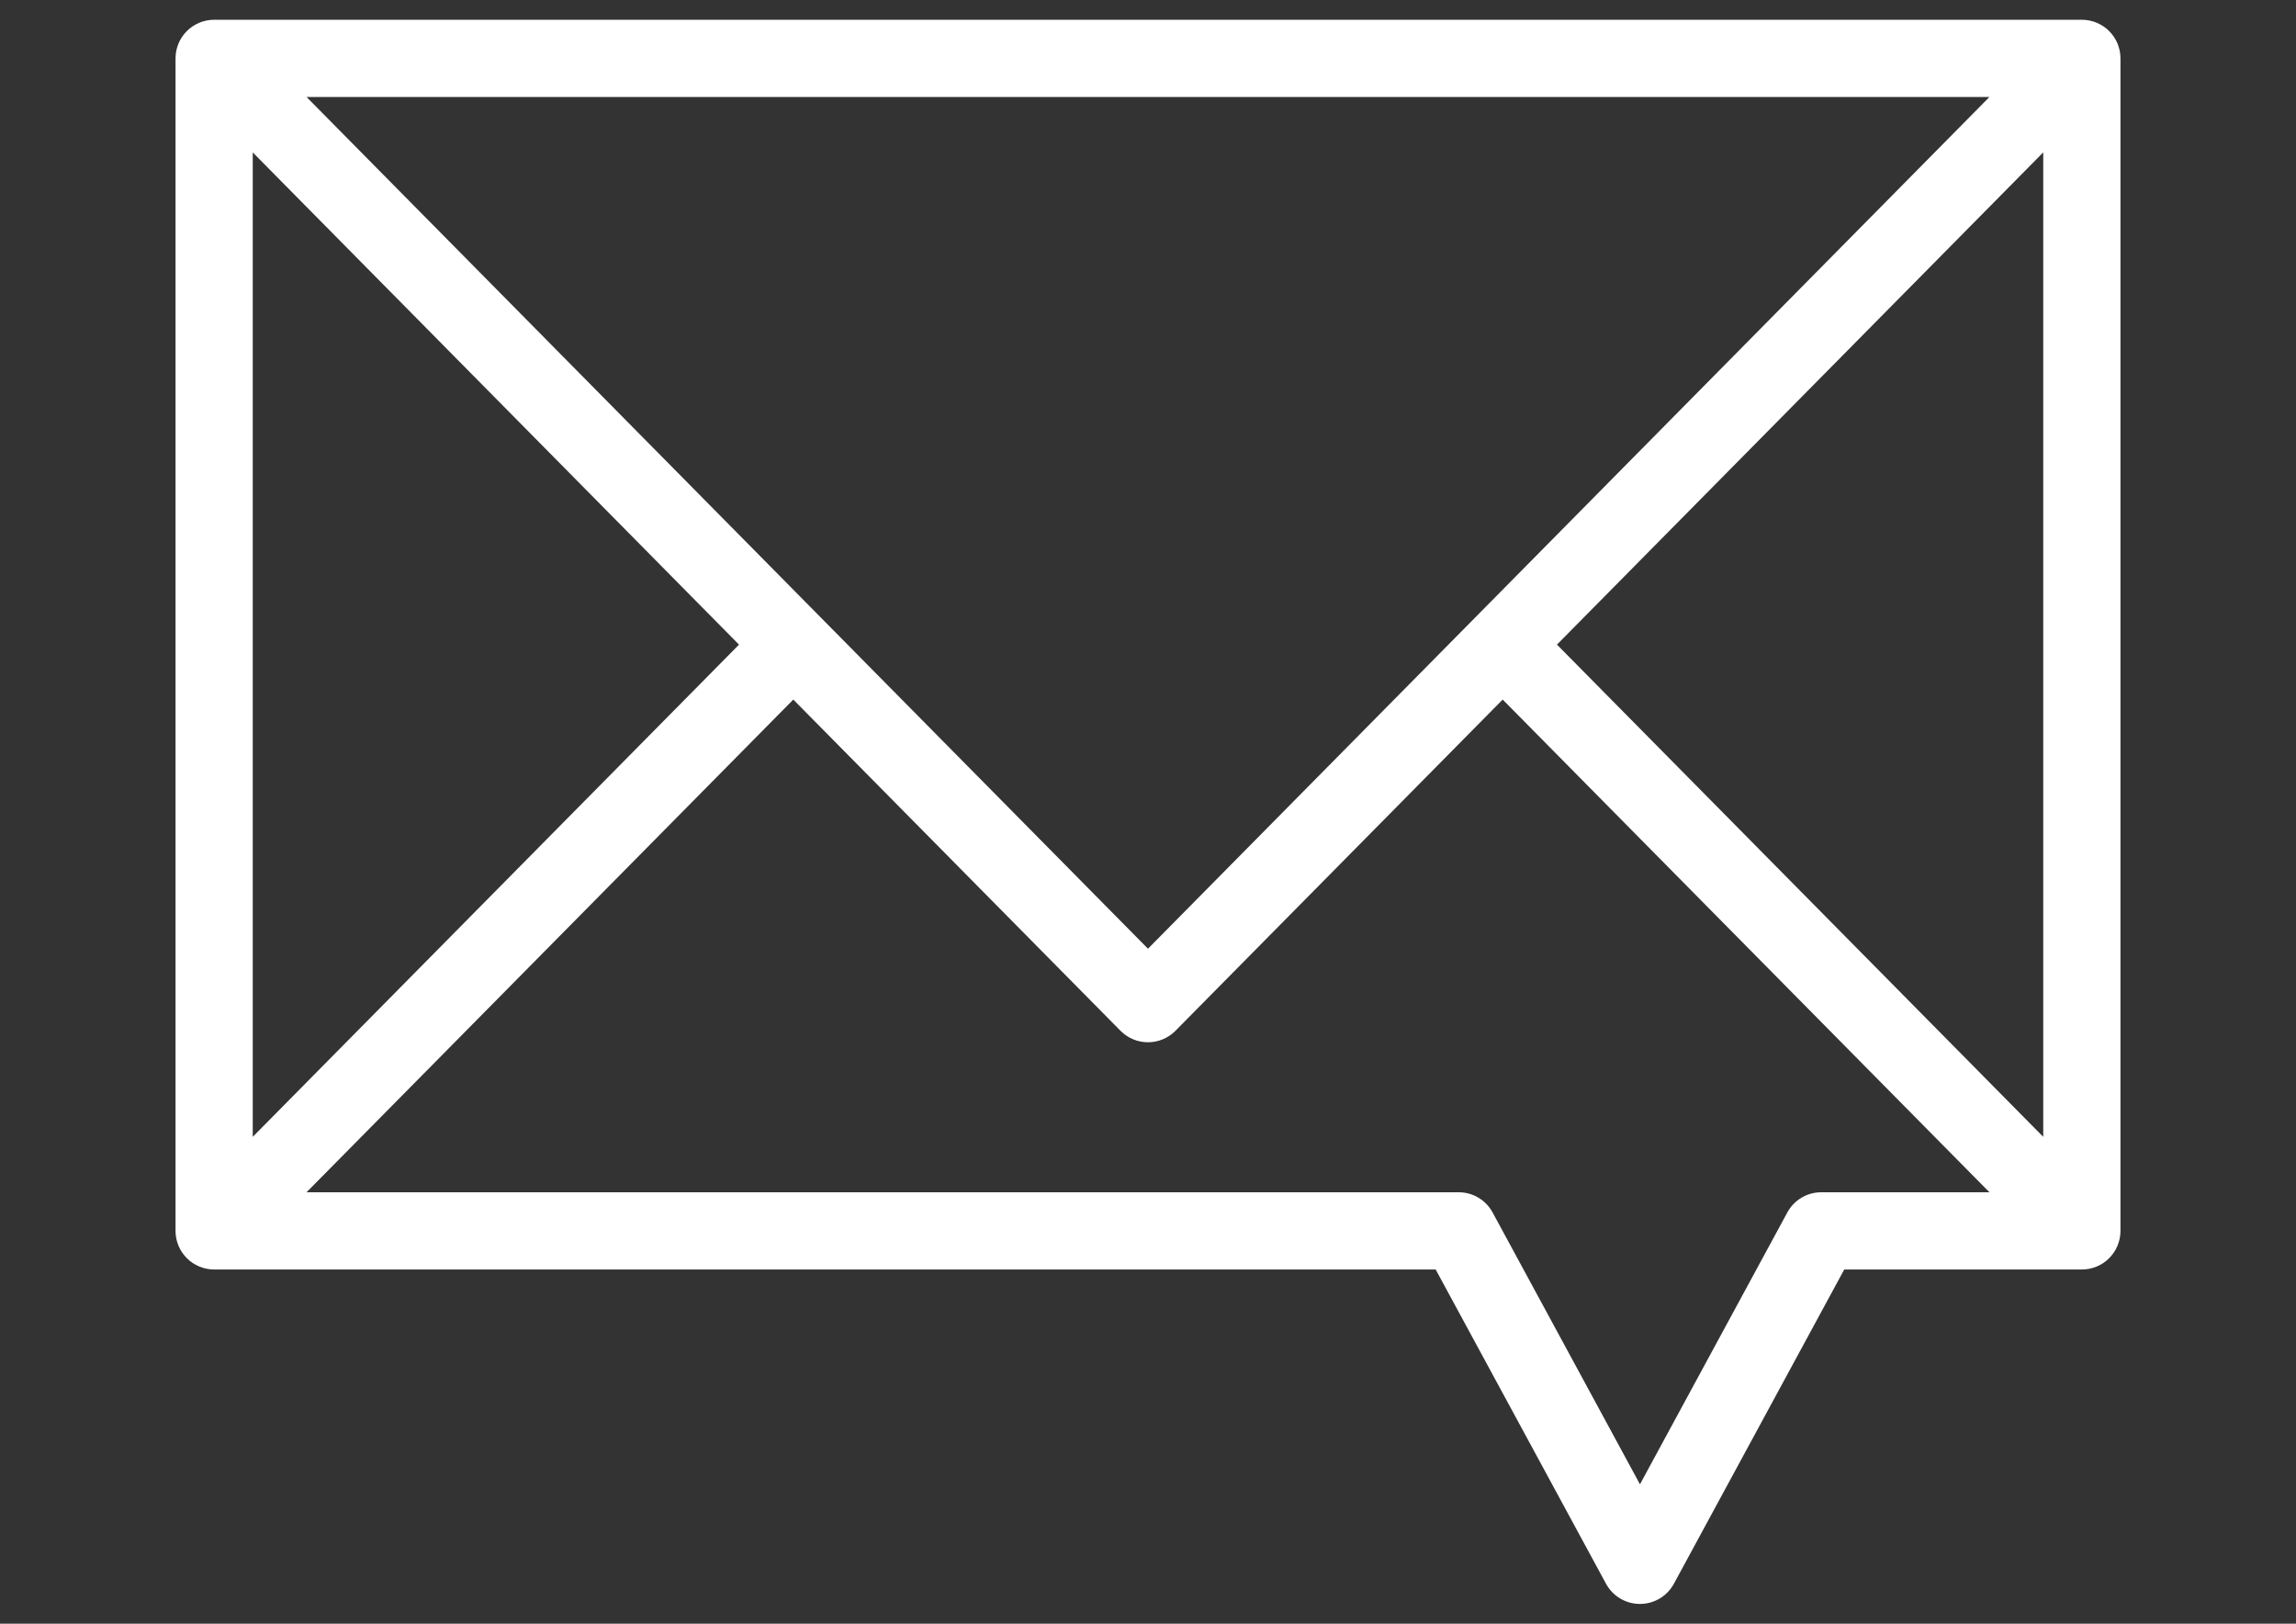 <?xml version="1.0" encoding="utf-8"?>
<!-- Generator: Adobe Illustrator 15.0.0, SVG Export Plug-In . SVG Version: 6.00 Build 0)  -->
<!DOCTYPE svg PUBLIC "-//W3C//DTD SVG 1.1//EN" "http://www.w3.org/Graphics/SVG/1.1/DTD/svg11.dtd">
<svg version="1.1" id="Capa_1" xmlns="http://www.w3.org/2000/svg" xmlns:xlink="http://www.w3.org/1999/xlink" x="0px" y="0px"
	 width="841.89px" height="595.281px" viewBox="0 0 841.89 595.281" enable-background="new 0 0 841.89 595.281"
	 xml:space="preserve">
<rect x="0" y="0" width="841.89" height="595.281" fill="#333333" stroke="none"/>
<path fill="#FFFFFF" d="M763.37,7.25H78.521c-7.818,0-14.157,6.338-14.157,14.157v429.853c0,7.817,6.339,14.156,14.157,14.156
	h447.907l62.461,115.207c2.479,4.565,7.254,7.408,12.446,7.408s9.971-2.843,12.443-7.408l62.466-115.207h87.126
	c7.818,0,14.157-6.339,14.157-14.156V21.407C777.527,13.588,771.188,7.25,763.37,7.25z M570.9,236.327L749.211,55.866v360.921
	L570.9,236.327z M270.981,236.332L92.678,416.781V55.877L270.981,236.332z M112.409,35.563h617.061l-308.53,312.249L112.409,35.563z
	 M667.816,437.1c-5.192,0-9.971,2.843-12.446,7.411l-54.033,99.66l-54.035-99.66c-2.476-4.568-7.251-7.411-12.443-7.411H112.405
	l178.478-180.626l119.986,121.432c2.66,2.693,6.286,4.207,10.07,4.207c3.785,0,7.411-1.514,10.069-4.207l119.99-121.434
	l178.479,180.631h-61.661V437.1z"/>
</svg>
